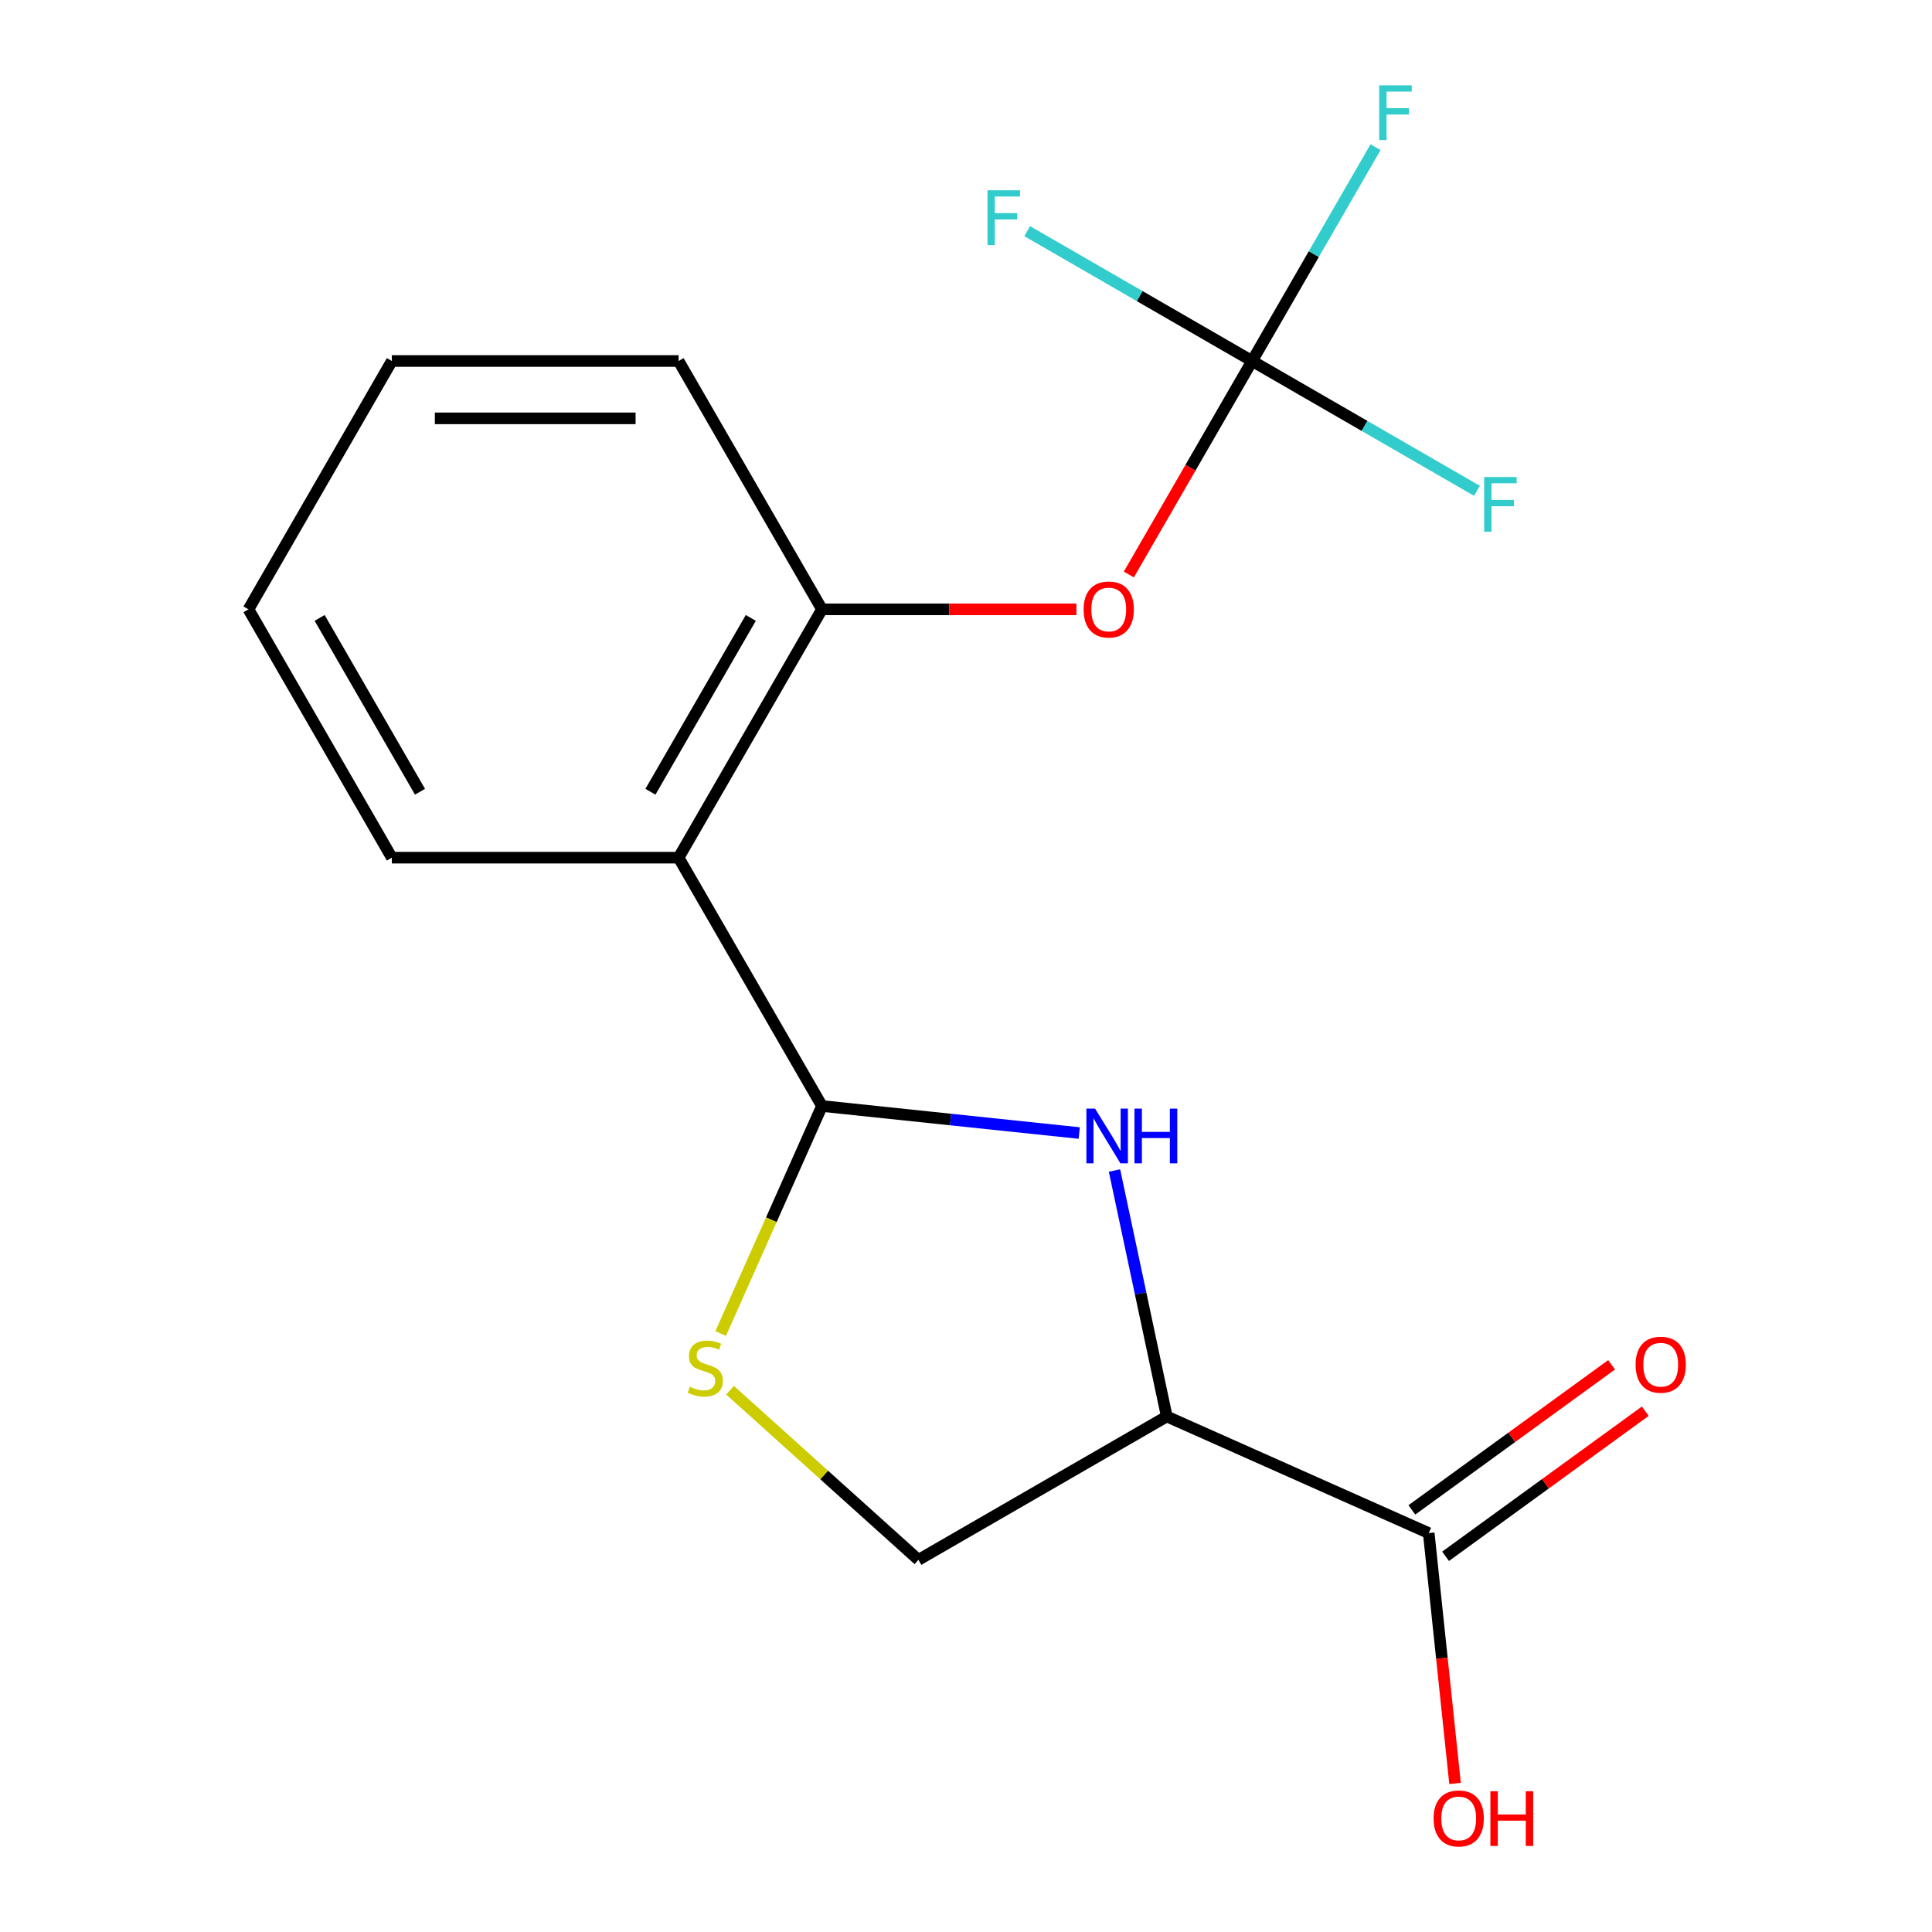 <?xml version='1.0' encoding='iso-8859-1'?>
<svg version='1.1' baseProfile='full'
              xmlns='http://www.w3.org/2000/svg'
                      xmlns:rdkit='http://www.rdkit.org/xml'
                      xmlns:xlink='http://www.w3.org/1999/xlink'
                  xml:space='preserve'
width='1000px' height='1000px' viewBox='0 0 1000 1000'>
<!-- END OF HEADER -->
<rect style='opacity:1.0;fill:#FFFFFF;stroke:none' width='1000' height='1000' x='0' y='0'> </rect>
<path class='bond-0' d='M 425.451,572.467 L 492.03,579.465' style='fill:none;fill-rule:evenodd;stroke:#000000;stroke-width:6px;stroke-linecap:butt;stroke-linejoin:miter;stroke-opacity:1' />
<path class='bond-0' d='M 492.03,579.465 L 558.609,586.462' style='fill:none;fill-rule:evenodd;stroke:#0000FF;stroke-width:6px;stroke-linecap:butt;stroke-linejoin:miter;stroke-opacity:1' />
<path class='bond-2' d='M 425.451,572.467 L 351.24,443.929' style='fill:none;fill-rule:evenodd;stroke:#000000;stroke-width:6px;stroke-linecap:butt;stroke-linejoin:miter;stroke-opacity:1' />
<path class='bond-3' d='M 425.451,572.467 L 399.236,631.347' style='fill:none;fill-rule:evenodd;stroke:#000000;stroke-width:6px;stroke-linecap:butt;stroke-linejoin:miter;stroke-opacity:1' />
<path class='bond-3' d='M 399.236,631.347 L 373.021,690.227' style='fill:none;fill-rule:evenodd;stroke:#CCCC00;stroke-width:6px;stroke-linecap:butt;stroke-linejoin:miter;stroke-opacity:1' />
<path class='bond-1' d='M 576.858,605.852 L 590.389,669.506' style='fill:none;fill-rule:evenodd;stroke:#0000FF;stroke-width:6px;stroke-linecap:butt;stroke-linejoin:miter;stroke-opacity:1' />
<path class='bond-1' d='M 590.389,669.506 L 603.919,733.16' style='fill:none;fill-rule:evenodd;stroke:#000000;stroke-width:6px;stroke-linecap:butt;stroke-linejoin:miter;stroke-opacity:1' />
<path class='bond-6' d='M 603.919,733.16 L 739.509,793.529' style='fill:none;fill-rule:evenodd;stroke:#000000;stroke-width:6px;stroke-linecap:butt;stroke-linejoin:miter;stroke-opacity:1' />
<path class='bond-18' d='M 603.919,733.16 L 475.381,807.371' style='fill:none;fill-rule:evenodd;stroke:#000000;stroke-width:6px;stroke-linecap:butt;stroke-linejoin:miter;stroke-opacity:1' />
<path class='bond-5' d='M 351.24,443.929 L 425.451,315.392' style='fill:none;fill-rule:evenodd;stroke:#000000;stroke-width:6px;stroke-linecap:butt;stroke-linejoin:miter;stroke-opacity:1' />
<path class='bond-5' d='M 336.664,409.806 L 388.612,319.83' style='fill:none;fill-rule:evenodd;stroke:#000000;stroke-width:6px;stroke-linecap:butt;stroke-linejoin:miter;stroke-opacity:1' />
<path class='bond-14' d='M 351.24,443.929 L 202.817,443.929' style='fill:none;fill-rule:evenodd;stroke:#000000;stroke-width:6px;stroke-linecap:butt;stroke-linejoin:miter;stroke-opacity:1' />
<path class='bond-8' d='M 377.872,719.574 L 426.627,763.473' style='fill:none;fill-rule:evenodd;stroke:#CCCC00;stroke-width:6px;stroke-linecap:butt;stroke-linejoin:miter;stroke-opacity:1' />
<path class='bond-8' d='M 426.627,763.473 L 475.381,807.371' style='fill:none;fill-rule:evenodd;stroke:#000000;stroke-width:6px;stroke-linecap:butt;stroke-linejoin:miter;stroke-opacity:1' />
<path class='bond-4' d='M 648.084,186.854 L 616.184,242.108' style='fill:none;fill-rule:evenodd;stroke:#000000;stroke-width:6px;stroke-linecap:butt;stroke-linejoin:miter;stroke-opacity:1' />
<path class='bond-4' d='M 616.184,242.108 L 584.283,297.361' style='fill:none;fill-rule:evenodd;stroke:#FF0000;stroke-width:6px;stroke-linecap:butt;stroke-linejoin:miter;stroke-opacity:1' />
<path class='bond-10' d='M 648.084,186.854 L 680.031,131.521' style='fill:none;fill-rule:evenodd;stroke:#000000;stroke-width:6px;stroke-linecap:butt;stroke-linejoin:miter;stroke-opacity:1' />
<path class='bond-10' d='M 680.031,131.521 L 711.978,76.187' style='fill:none;fill-rule:evenodd;stroke:#33CCCC;stroke-width:6px;stroke-linecap:butt;stroke-linejoin:miter;stroke-opacity:1' />
<path class='bond-11' d='M 648.084,186.854 L 706.288,220.458' style='fill:none;fill-rule:evenodd;stroke:#000000;stroke-width:6px;stroke-linecap:butt;stroke-linejoin:miter;stroke-opacity:1' />
<path class='bond-11' d='M 706.288,220.458 L 764.491,254.062' style='fill:none;fill-rule:evenodd;stroke:#33CCCC;stroke-width:6px;stroke-linecap:butt;stroke-linejoin:miter;stroke-opacity:1' />
<path class='bond-12' d='M 648.084,186.854 L 589.881,153.251' style='fill:none;fill-rule:evenodd;stroke:#000000;stroke-width:6px;stroke-linecap:butt;stroke-linejoin:miter;stroke-opacity:1' />
<path class='bond-12' d='M 589.881,153.251 L 531.677,119.647' style='fill:none;fill-rule:evenodd;stroke:#33CCCC;stroke-width:6px;stroke-linecap:butt;stroke-linejoin:miter;stroke-opacity:1' />
<path class='bond-7' d='M 425.451,315.392 L 491.307,315.392' style='fill:none;fill-rule:evenodd;stroke:#000000;stroke-width:6px;stroke-linecap:butt;stroke-linejoin:miter;stroke-opacity:1' />
<path class='bond-7' d='M 491.307,315.392 L 557.162,315.392' style='fill:none;fill-rule:evenodd;stroke:#FF0000;stroke-width:6px;stroke-linecap:butt;stroke-linejoin:miter;stroke-opacity:1' />
<path class='bond-15' d='M 425.451,315.392 L 351.24,186.854' style='fill:none;fill-rule:evenodd;stroke:#000000;stroke-width:6px;stroke-linecap:butt;stroke-linejoin:miter;stroke-opacity:1' />
<path class='bond-9' d='M 748.233,805.537 L 799.916,767.987' style='fill:none;fill-rule:evenodd;stroke:#000000;stroke-width:6px;stroke-linecap:butt;stroke-linejoin:miter;stroke-opacity:1' />
<path class='bond-9' d='M 799.916,767.987 L 851.599,730.437' style='fill:none;fill-rule:evenodd;stroke:#FF0000;stroke-width:6px;stroke-linecap:butt;stroke-linejoin:miter;stroke-opacity:1' />
<path class='bond-9' d='M 730.785,781.521 L 782.468,743.972' style='fill:none;fill-rule:evenodd;stroke:#000000;stroke-width:6px;stroke-linecap:butt;stroke-linejoin:miter;stroke-opacity:1' />
<path class='bond-9' d='M 782.468,743.972 L 834.151,706.422' style='fill:none;fill-rule:evenodd;stroke:#FF0000;stroke-width:6px;stroke-linecap:butt;stroke-linejoin:miter;stroke-opacity:1' />
<path class='bond-13' d='M 739.509,793.529 L 746.319,858.318' style='fill:none;fill-rule:evenodd;stroke:#000000;stroke-width:6px;stroke-linecap:butt;stroke-linejoin:miter;stroke-opacity:1' />
<path class='bond-13' d='M 746.319,858.318 L 753.128,923.108' style='fill:none;fill-rule:evenodd;stroke:#FF0000;stroke-width:6px;stroke-linecap:butt;stroke-linejoin:miter;stroke-opacity:1' />
<path class='bond-16' d='M 202.817,443.929 L 128.606,315.392' style='fill:none;fill-rule:evenodd;stroke:#000000;stroke-width:6px;stroke-linecap:butt;stroke-linejoin:miter;stroke-opacity:1' />
<path class='bond-16' d='M 217.393,409.806 L 165.445,319.83' style='fill:none;fill-rule:evenodd;stroke:#000000;stroke-width:6px;stroke-linecap:butt;stroke-linejoin:miter;stroke-opacity:1' />
<path class='bond-19' d='M 351.24,186.854 L 202.817,186.854' style='fill:none;fill-rule:evenodd;stroke:#000000;stroke-width:6px;stroke-linecap:butt;stroke-linejoin:miter;stroke-opacity:1' />
<path class='bond-19' d='M 328.976,216.539 L 225.081,216.539' style='fill:none;fill-rule:evenodd;stroke:#000000;stroke-width:6px;stroke-linecap:butt;stroke-linejoin:miter;stroke-opacity:1' />
<path class='bond-17' d='M 128.606,315.392 L 202.817,186.854' style='fill:none;fill-rule:evenodd;stroke:#000000;stroke-width:6px;stroke-linecap:butt;stroke-linejoin:miter;stroke-opacity:1' />
<path  class='atom-1' d='M 566.8 573.821
L 576.08 588.821
Q 577 590.301, 578.48 592.981
Q 579.96 595.661, 580.04 595.821
L 580.04 573.821
L 583.8 573.821
L 583.8 602.141
L 579.92 602.141
L 569.96 585.741
Q 568.8 583.821, 567.56 581.621
Q 566.36 579.421, 566 578.741
L 566 602.141
L 562.32 602.141
L 562.32 573.821
L 566.8 573.821
' fill='#0000FF'/>
<path  class='atom-1' d='M 587.2 573.821
L 591.04 573.821
L 591.04 585.861
L 605.52 585.861
L 605.52 573.821
L 609.36 573.821
L 609.36 602.141
L 605.52 602.141
L 605.52 589.061
L 591.04 589.061
L 591.04 602.141
L 587.2 602.141
L 587.2 573.821
' fill='#0000FF'/>
<path  class='atom-4' d='M 357.082 717.777
Q 357.402 717.897, 358.722 718.457
Q 360.042 719.017, 361.482 719.377
Q 362.962 719.697, 364.402 719.697
Q 367.082 719.697, 368.642 718.417
Q 370.202 717.097, 370.202 714.817
Q 370.202 713.257, 369.402 712.297
Q 368.642 711.337, 367.442 710.817
Q 366.242 710.297, 364.242 709.697
Q 361.722 708.937, 360.202 708.217
Q 358.722 707.497, 357.642 705.977
Q 356.602 704.457, 356.602 701.897
Q 356.602 698.337, 359.002 696.137
Q 361.442 693.937, 366.242 693.937
Q 369.522 693.937, 373.242 695.497
L 372.322 698.577
Q 368.922 697.177, 366.362 697.177
Q 363.602 697.177, 362.082 698.337
Q 360.562 699.457, 360.602 701.417
Q 360.602 702.937, 361.362 703.857
Q 362.162 704.777, 363.282 705.297
Q 364.442 705.817, 366.362 706.417
Q 368.922 707.217, 370.442 708.017
Q 371.962 708.817, 373.042 710.457
Q 374.162 712.057, 374.162 714.817
Q 374.162 718.737, 371.522 720.857
Q 368.922 722.937, 364.562 722.937
Q 362.042 722.937, 360.122 722.377
Q 358.242 721.857, 356.002 720.937
L 357.082 717.777
' fill='#CCCC00'/>
<path  class='atom-8' d='M 560.873 315.472
Q 560.873 308.672, 564.233 304.872
Q 567.593 301.072, 573.873 301.072
Q 580.153 301.072, 583.513 304.872
Q 586.873 308.672, 586.873 315.472
Q 586.873 322.352, 583.473 326.272
Q 580.073 330.152, 573.873 330.152
Q 567.633 330.152, 564.233 326.272
Q 560.873 322.392, 560.873 315.472
M 573.873 326.952
Q 578.193 326.952, 580.513 324.072
Q 582.873 321.152, 582.873 315.472
Q 582.873 309.912, 580.513 307.112
Q 578.193 304.272, 573.873 304.272
Q 569.553 304.272, 567.193 307.072
Q 564.873 309.872, 564.873 315.472
Q 564.873 321.192, 567.193 324.072
Q 569.553 326.952, 573.873 326.952
' fill='#FF0000'/>
<path  class='atom-10' d='M 846.585 706.368
Q 846.585 699.568, 849.945 695.768
Q 853.305 691.968, 859.585 691.968
Q 865.865 691.968, 869.225 695.768
Q 872.585 699.568, 872.585 706.368
Q 872.585 713.248, 869.185 717.168
Q 865.785 721.048, 859.585 721.048
Q 853.345 721.048, 849.945 717.168
Q 846.585 713.288, 846.585 706.368
M 859.585 717.848
Q 863.905 717.848, 866.225 714.968
Q 868.585 712.048, 868.585 706.368
Q 868.585 700.808, 866.225 698.008
Q 863.905 695.168, 859.585 695.168
Q 855.265 695.168, 852.905 697.968
Q 850.585 700.768, 850.585 706.368
Q 850.585 712.088, 852.905 714.968
Q 855.265 717.848, 859.585 717.848
' fill='#FF0000'/>
<path  class='atom-11' d='M 713.875 44.157
L 730.715 44.157
L 730.715 47.397
L 717.675 47.397
L 717.675 55.997
L 729.275 55.997
L 729.275 59.277
L 717.675 59.277
L 717.675 72.477
L 713.875 72.477
L 713.875 44.157
' fill='#33CCCC'/>
<path  class='atom-12' d='M 768.202 246.905
L 785.042 246.905
L 785.042 250.145
L 772.002 250.145
L 772.002 258.745
L 783.602 258.745
L 783.602 262.025
L 772.002 262.025
L 772.002 275.225
L 768.202 275.225
L 768.202 246.905
' fill='#33CCCC'/>
<path  class='atom-13' d='M 511.127 98.483
L 527.967 98.483
L 527.967 101.723
L 514.927 101.723
L 514.927 110.323
L 526.527 110.323
L 526.527 113.603
L 514.927 113.603
L 514.927 126.803
L 511.127 126.803
L 511.127 98.483
' fill='#33CCCC'/>
<path  class='atom-14' d='M 742.024 941.218
Q 742.024 934.418, 745.384 930.618
Q 748.744 926.818, 755.024 926.818
Q 761.304 926.818, 764.664 930.618
Q 768.024 934.418, 768.024 941.218
Q 768.024 948.098, 764.624 952.018
Q 761.224 955.898, 755.024 955.898
Q 748.784 955.898, 745.384 952.018
Q 742.024 948.138, 742.024 941.218
M 755.024 952.698
Q 759.344 952.698, 761.664 949.818
Q 764.024 946.898, 764.024 941.218
Q 764.024 935.658, 761.664 932.858
Q 759.344 930.018, 755.024 930.018
Q 750.704 930.018, 748.344 932.818
Q 746.024 935.618, 746.024 941.218
Q 746.024 946.938, 748.344 949.818
Q 750.704 952.698, 755.024 952.698
' fill='#FF0000'/>
<path  class='atom-14' d='M 771.424 927.138
L 775.264 927.138
L 775.264 939.178
L 789.744 939.178
L 789.744 927.138
L 793.584 927.138
L 793.584 955.458
L 789.744 955.458
L 789.744 942.378
L 775.264 942.378
L 775.264 955.458
L 771.424 955.458
L 771.424 927.138
' fill='#FF0000'/>
</svg>
